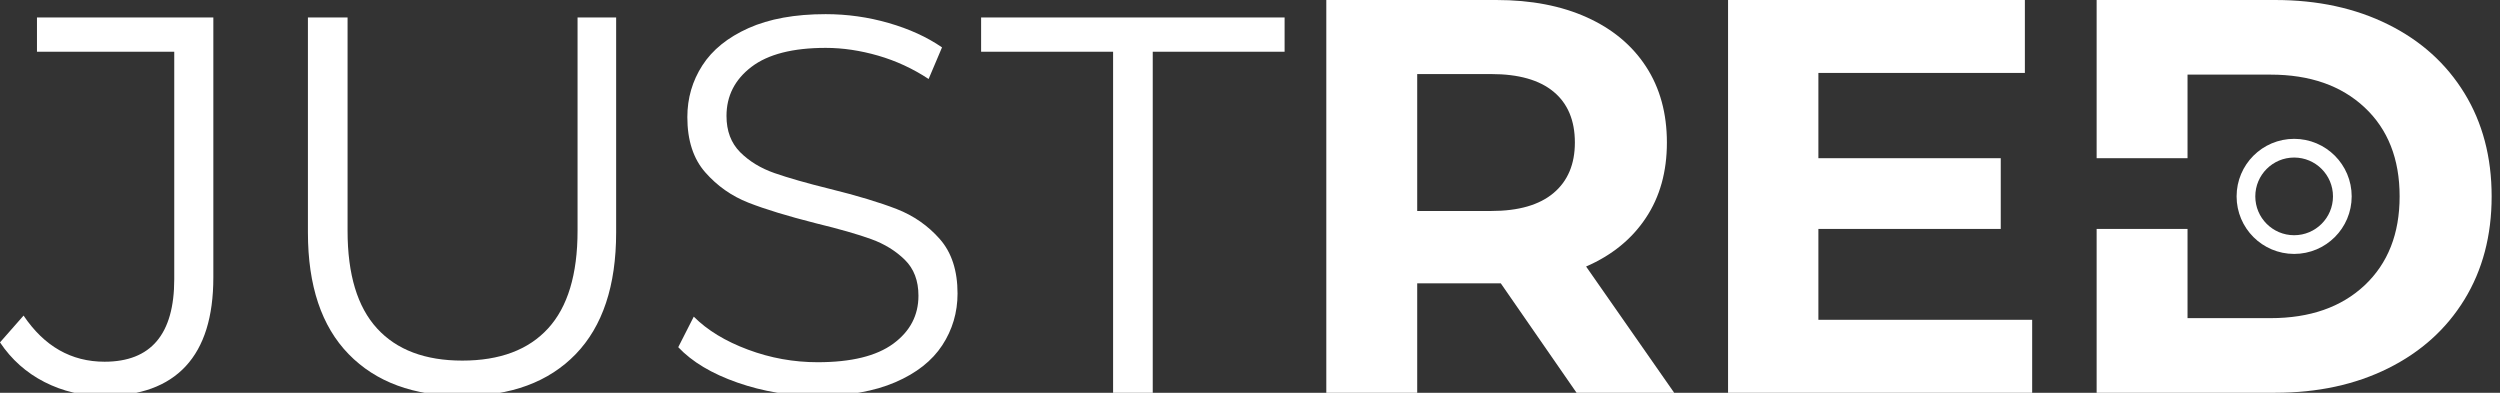 <?xml version="1.0" encoding="UTF-8"?> <svg xmlns="http://www.w3.org/2000/svg" width="401" height="63" viewBox="0 0 401 63" fill="none"><rect x="0" y="0" width="401" height="63" fill="#333333" stroke="none"/><g clip-path="url(#clip0_1_17)"><path d="M325.96 51.3V63H277.18V0H324.79V11.7H291.67V25.38H320.92V36.72H291.67V51.3H325.96Z" fill="white"></path><path d="M395.29 14.94C392.38 10.2 388.3 6.52 383.05 3.92C377.8 1.31 371.76 0 364.92 0H336.3V25.38H350.88V11.97H364.2C370.5 11.97 375.52 13.72 379.28 17.23C383.03 20.74 384.9 25.5 384.9 31.5C384.9 37.5 383.02 42.25 379.28 45.77C375.53 49.28 370.5 51.03 364.2 51.03H350.88V36.72H336.3V63H364.92C371.76 63 377.8 61.69 383.05 59.08C388.3 56.47 392.38 52.8 395.29 48.06C398.2 43.32 399.66 37.8 399.66 31.5C399.66 25.2 398.2 19.68 395.29 14.94Z" fill="white"></path><path d="M7.14 61.28C4.22 59.79 1.84 57.67 0 54.92L3.78 50.62C7.1 55.55 11.43 58.02 16.77 58.02C24.22 58.02 27.95 53.61 27.95 44.78V8.3H5.93V2.8H34.22V44.51C34.22 50.82 32.74 55.56 29.79 58.74C26.84 61.92 22.47 63.51 16.67 63.51C13.24 63.52 10.06 62.77 7.14 61.28Z" fill="white"></path><path d="M55.93 56.81C51.57 52.34 49.39 45.83 49.39 37.29V2.8H55.75V37.03C55.75 44.03 57.33 49.24 60.48 52.68C63.63 56.12 68.19 57.84 74.15 57.84C80.17 57.84 84.76 56.12 87.91 52.68C91.06 49.24 92.64 44.02 92.64 37.03V2.8H98.83V37.29C98.83 45.83 96.66 52.34 92.34 56.81C88.01 61.28 81.95 63.52 74.15 63.52C66.36 63.52 60.28 61.28 55.93 56.81Z" fill="white"></path><path d="M118.29 61.37C114.19 59.94 111.02 58.05 108.79 55.69L111.28 50.79C113.46 52.97 116.35 54.73 119.97 56.08C123.58 57.43 127.31 58.1 131.15 58.1C136.54 58.1 140.58 57.11 143.28 55.13C145.97 53.15 147.32 50.59 147.32 47.43C147.32 45.02 146.59 43.1 145.13 41.67C143.67 40.24 141.88 39.13 139.75 38.36C137.63 37.59 134.68 36.74 130.89 35.82C126.36 34.67 122.75 33.57 120.05 32.51C117.35 31.45 115.05 29.83 113.13 27.65C111.21 25.47 110.25 22.52 110.25 18.79C110.25 15.75 111.05 12.99 112.66 10.49C114.26 8 116.73 6 120.06 4.51C123.39 3.02 127.51 2.27 132.44 2.27C135.88 2.27 139.25 2.74 142.54 3.69C145.84 4.64 148.69 5.94 151.1 7.6L148.95 12.67C146.43 11.01 143.73 9.76 140.87 8.93C138 8.1 135.19 7.68 132.44 7.68C127.16 7.68 123.19 8.7 120.53 10.73C117.86 12.77 116.53 15.39 116.53 18.6C116.53 21.01 117.26 22.94 118.72 24.41C120.18 25.87 122.02 26.99 124.22 27.76C126.43 28.53 129.39 29.38 133.12 30.3C137.53 31.39 141.1 32.47 143.83 33.53C146.55 34.59 148.86 36.2 150.75 38.35C152.64 40.5 153.59 43.41 153.59 47.08C153.59 50.12 152.77 52.89 151.14 55.38C149.51 57.87 147 59.85 143.61 61.31C140.23 62.77 136.07 63.5 131.14 63.5C126.68 63.52 122.39 62.8 118.29 61.37Z" fill="white"></path><path d="M178.53 8.3H157.37V2.8H206.05V8.3H184.9V63H178.54V8.3H178.53Z" fill="white"></path><path d="M252.88 63L240.73 45.45H240.01H227.32V63H212.74V0H240.01C245.59 0 250.43 0.93 254.55 2.79C258.66 4.65 261.82 7.29 264.04 10.71C266.26 14.13 267.37 18.18 267.37 22.86C267.37 27.54 266.25 31.58 263.99 34.96C261.74 38.35 258.55 40.95 254.41 42.75L268.54 63H252.88ZM249.19 14.71C246.91 12.82 243.58 11.88 239.2 11.88H227.32V33.84H239.2C243.58 33.84 246.91 32.88 249.19 30.96C251.47 29.04 252.61 26.34 252.61 22.86C252.61 19.32 251.47 16.6 249.19 14.71Z" fill="white"></path><path d="M367.98 39.23C372.249 39.23 375.71 35.769 375.71 31.5C375.71 27.231 372.249 23.77 367.98 23.77C363.711 23.77 360.25 27.231 360.25 31.5C360.25 35.769 363.711 39.23 367.98 39.23Z" stroke="white" stroke-width="3" stroke-miterlimit="10"></path></g><defs><clipPath id="clip0_1_17"><rect width="400.39" height="63" fill="white"></rect></clipPath></defs></svg> 
